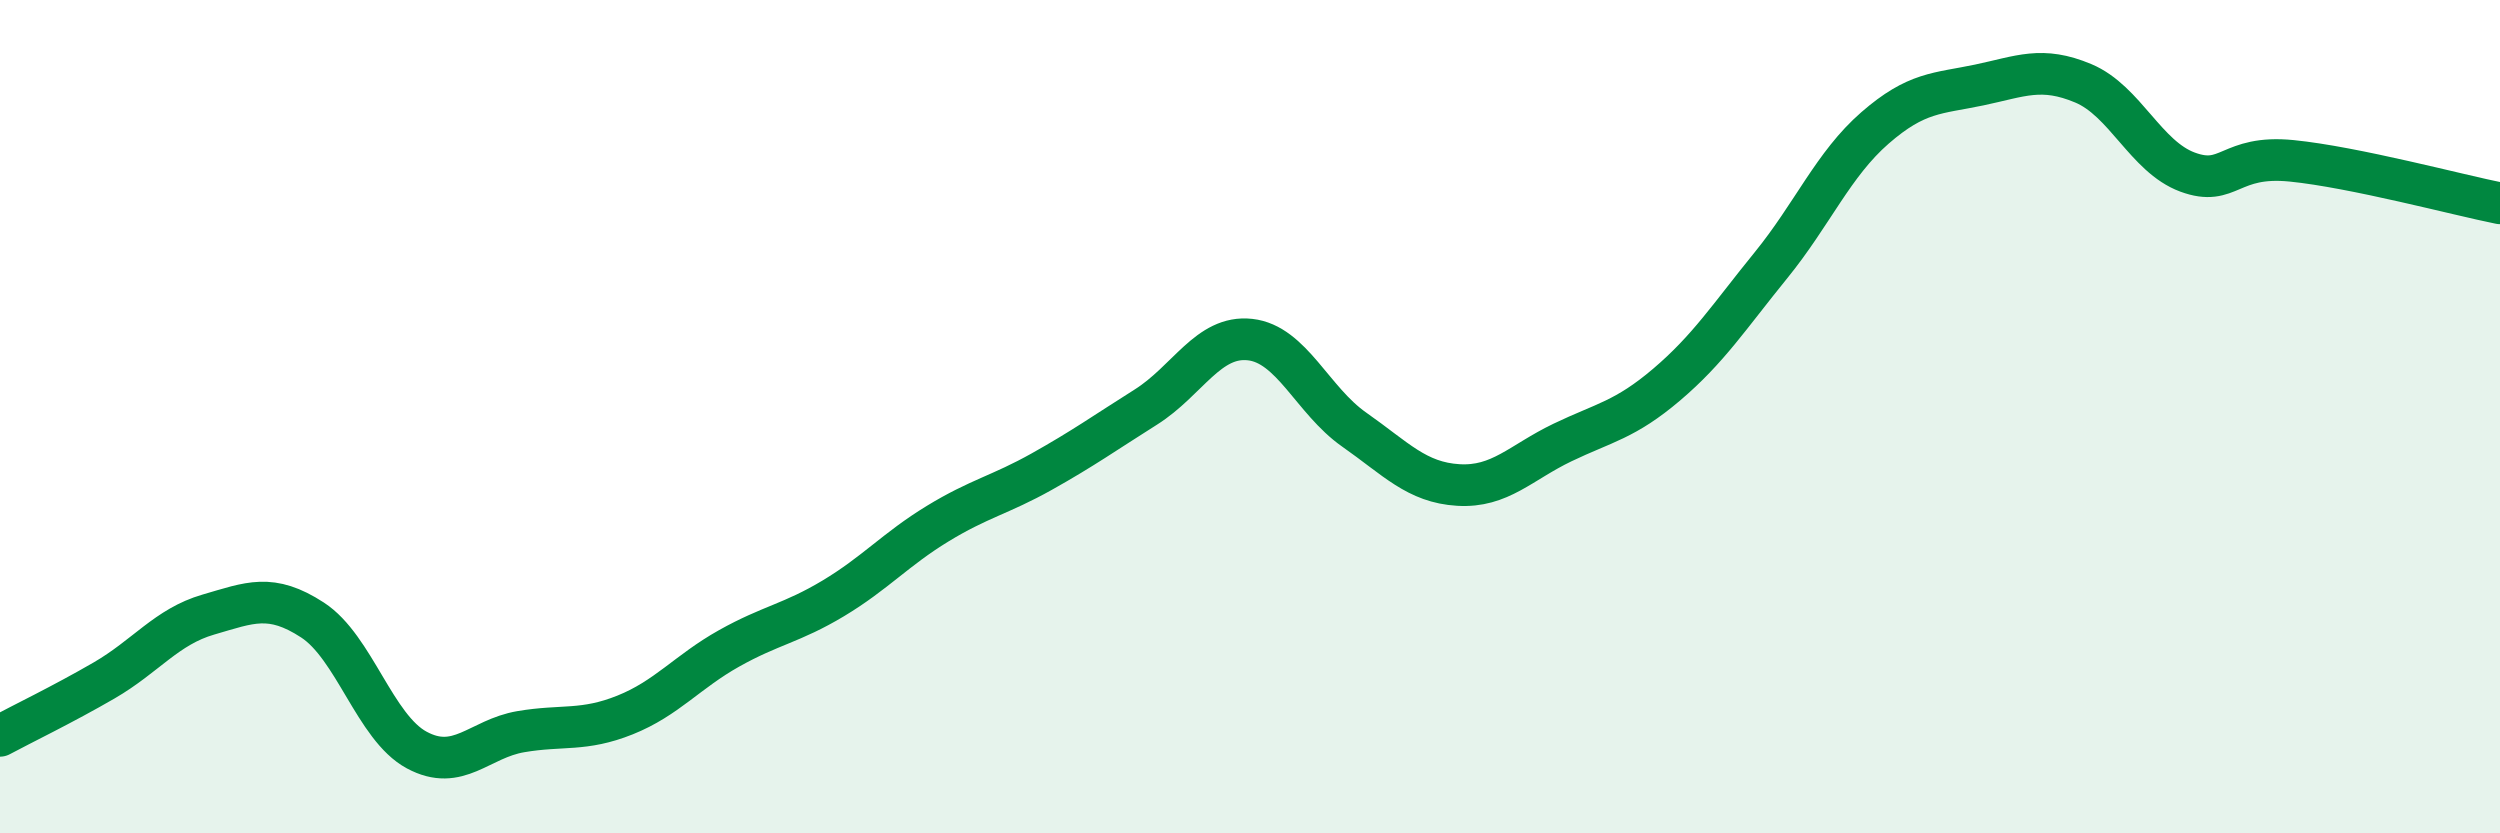 
    <svg width="60" height="20" viewBox="0 0 60 20" xmlns="http://www.w3.org/2000/svg">
      <path
        d="M 0,17.66 C 0.5,17.39 1.5,16.91 2.5,16.33 C 3.5,15.75 4,15.04 5,14.75 C 6,14.46 6.5,14.23 7.5,14.88 C 8.5,15.53 9,17.46 10,18 C 11,18.54 11.5,17.73 12.5,17.56 C 13.5,17.39 14,17.56 15,17.16 C 16,16.76 16.5,16.12 17.5,15.56 C 18.5,15 19,14.96 20,14.36 C 21,13.76 21.5,13.18 22.5,12.57 C 23.5,11.96 24,11.88 25,11.32 C 26,10.76 26.5,10.4 27.5,9.77 C 28.5,9.14 29,8.04 30,8.15 C 31,8.26 31.5,9.61 32.5,10.31 C 33.5,11.01 34,11.58 35,11.64 C 36,11.7 36.5,11.1 37.5,10.62 C 38.5,10.14 39,10.08 40,9.23 C 41,8.38 41.5,7.6 42.5,6.37 C 43.5,5.14 44,3.94 45,3.07 C 46,2.2 46.5,2.25 47.5,2.04 C 48.5,1.83 49,1.58 50,2 C 51,2.42 51.5,3.76 52.5,4.13 C 53.5,4.5 53.5,3.71 55,3.86 C 56.5,4.01 59,4.68 60,4.88L60 20L0 20Z"
        fill="#008740"
        opacity="0.1"
        stroke-linecap="round"
        stroke-linejoin="round"
      />
      <path
        d="M 0,17.66 C 0.5,17.39 1.5,16.91 2.5,16.33 C 3.5,15.75 4,15.04 5,14.75 C 6,14.46 6.5,14.23 7.5,14.88 C 8.5,15.53 9,17.46 10,18 C 11,18.54 11.5,17.73 12.5,17.56 C 13.5,17.39 14,17.56 15,17.16 C 16,16.76 16.5,16.12 17.5,15.56 C 18.5,15 19,14.96 20,14.36 C 21,13.76 21.5,13.18 22.5,12.57 C 23.5,11.96 24,11.88 25,11.32 C 26,10.76 26.5,10.4 27.5,9.77 C 28.5,9.14 29,8.04 30,8.15 C 31,8.26 31.5,9.61 32.5,10.31 C 33.5,11.01 34,11.58 35,11.64 C 36,11.7 36.5,11.1 37.5,10.62 C 38.5,10.14 39,10.08 40,9.23 C 41,8.38 41.5,7.6 42.5,6.37 C 43.5,5.14 44,3.94 45,3.07 C 46,2.2 46.5,2.25 47.5,2.04 C 48.5,1.83 49,1.58 50,2 C 51,2.42 51.5,3.76 52.5,4.13 C 53.5,4.5 53.5,3.71 55,3.86 C 56.5,4.01 59,4.68 60,4.88"
        stroke="#008740"
        stroke-width="1"
        fill="none"
        stroke-linecap="round"
        stroke-linejoin="round"
      />
    </svg>
  